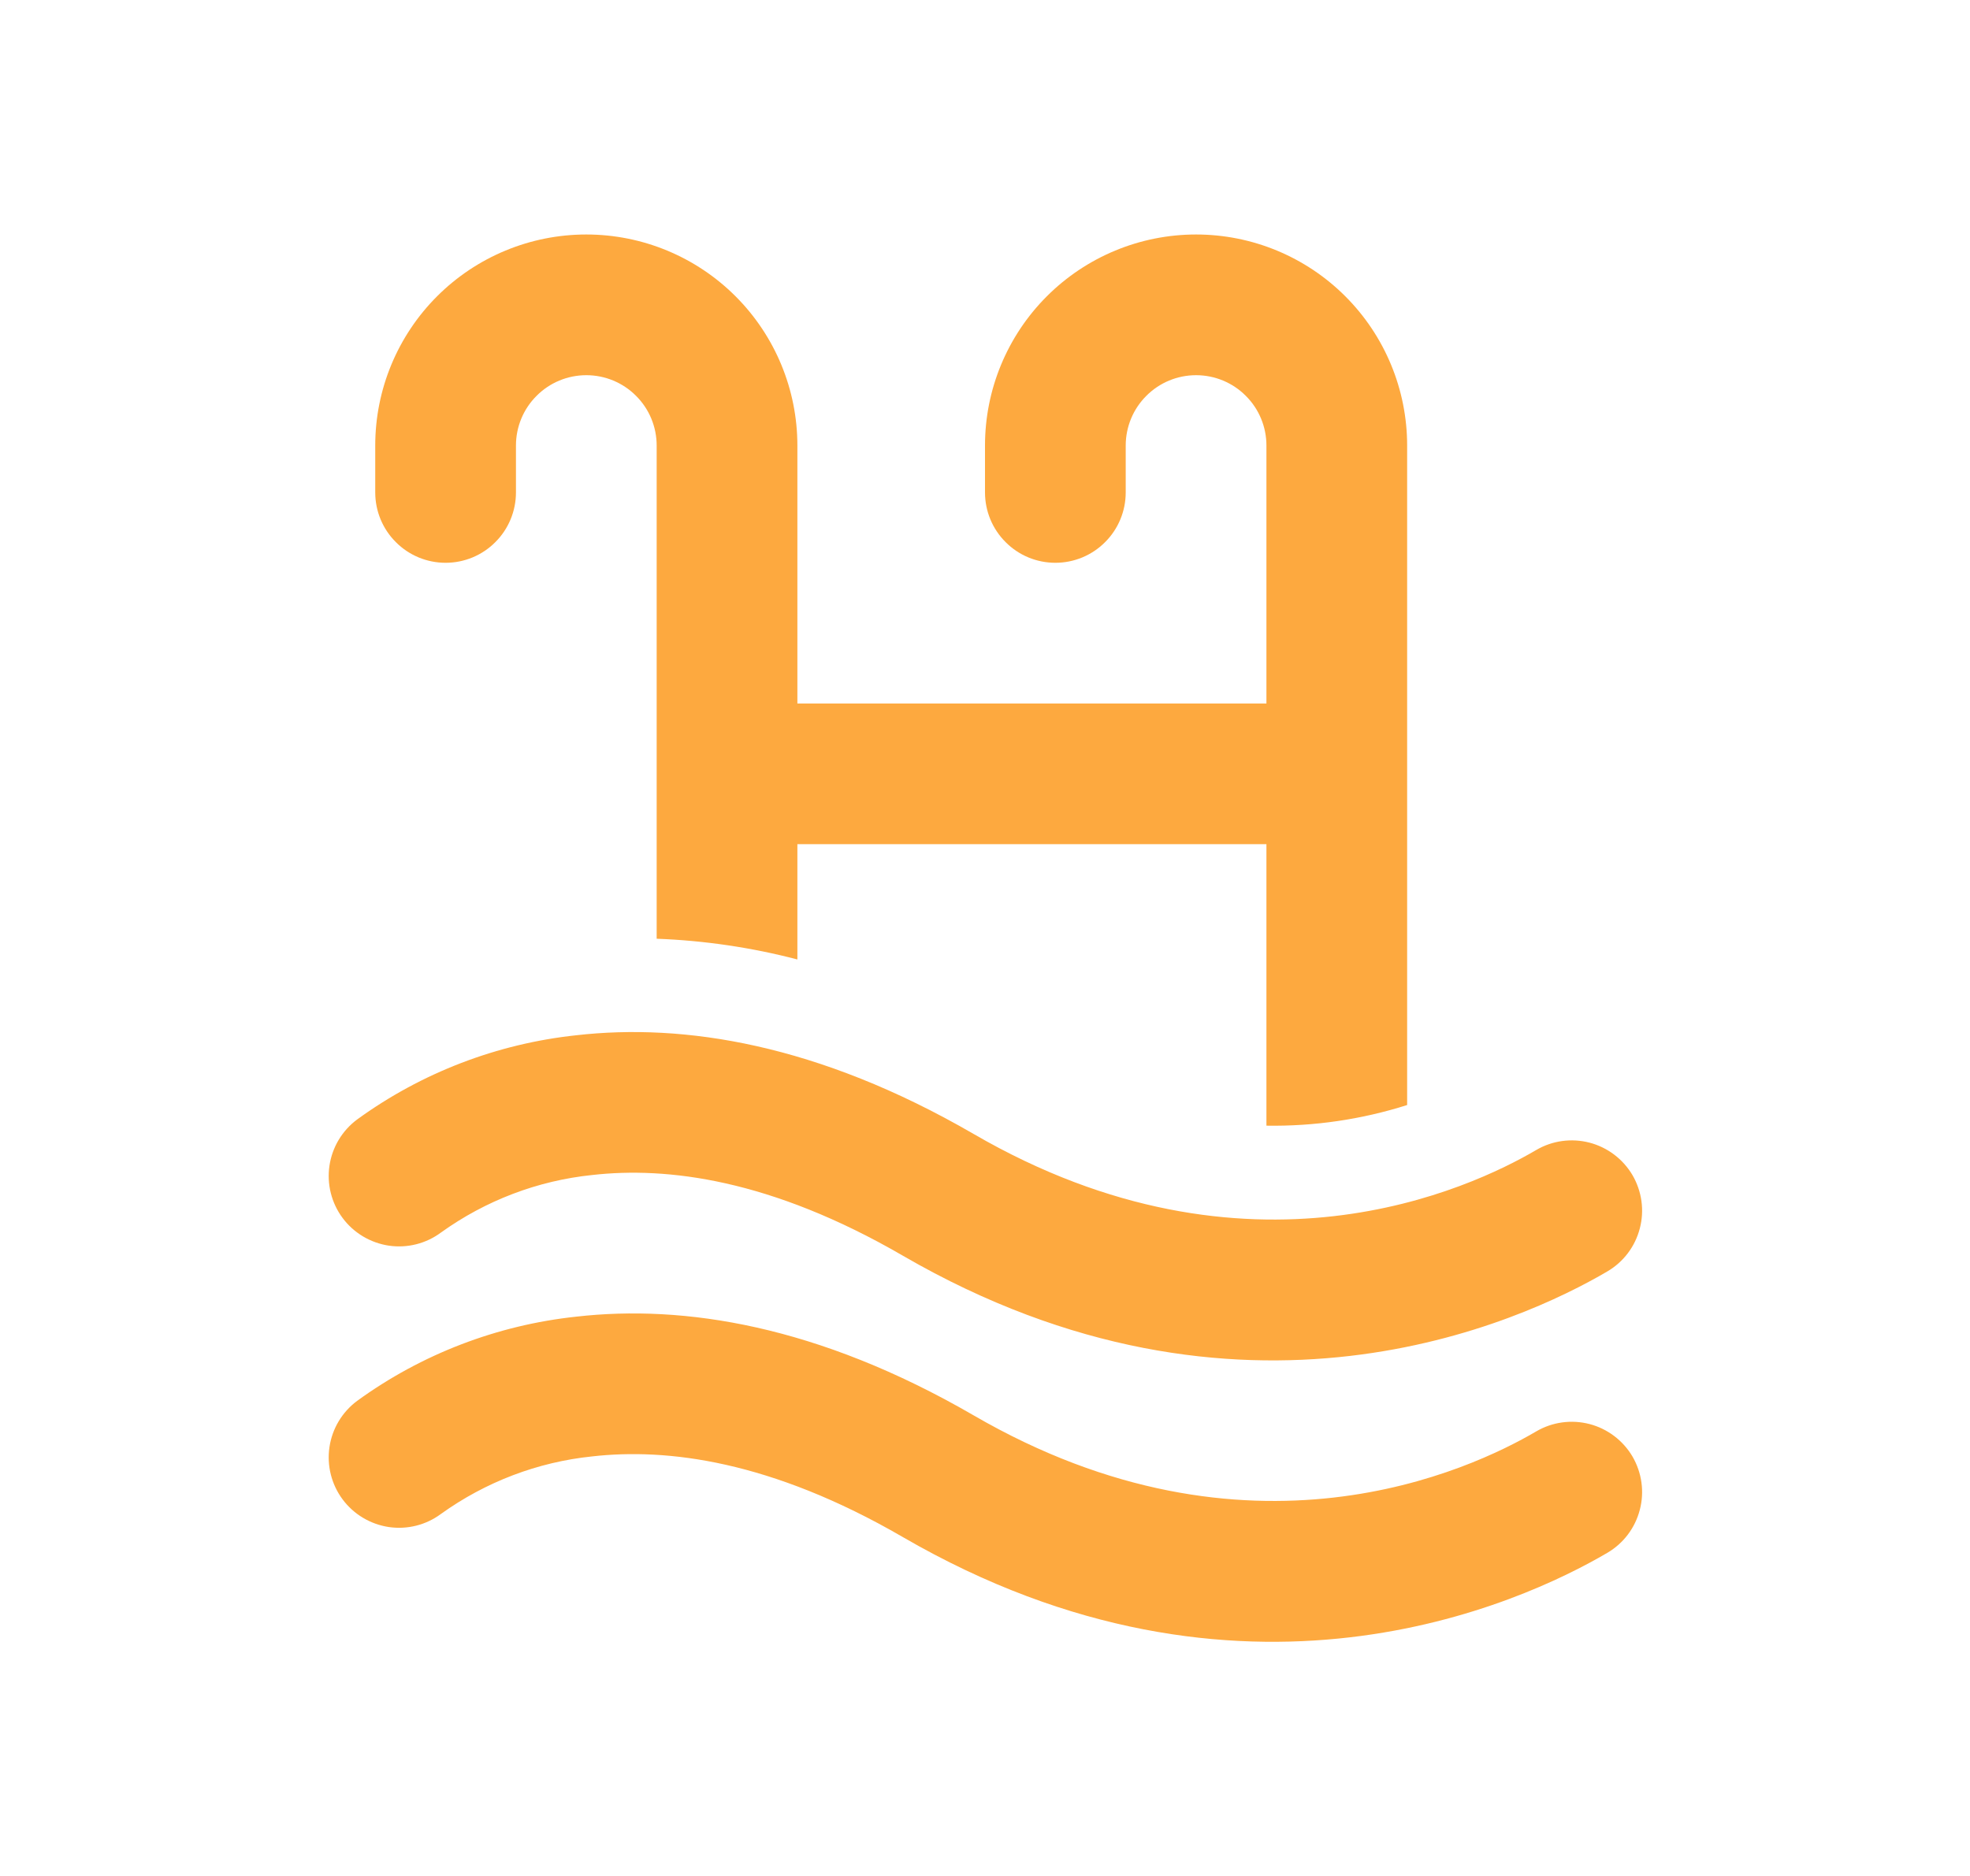 <svg width="21" height="20" viewBox="0 0 21 20" fill="none" xmlns="http://www.w3.org/2000/svg">
<path d="M6.25 4C6.051 4 5.86 4.079 5.72 4.22C5.579 4.36 5.5 4.551 5.5 4.75V5.25C5.5 5.449 5.421 5.64 5.28 5.78C5.14 5.921 4.949 6 4.75 6C4.551 6 4.36 5.921 4.22 5.78C4.079 5.64 4 5.449 4 5.25V4.75C4 4.153 4.237 3.581 4.659 3.159C5.081 2.737 5.653 2.5 6.25 2.5C6.847 2.5 7.419 2.737 7.841 3.159C8.263 3.581 8.5 4.153 8.5 4.75V7.5H13.5V4.75C13.5 4.551 13.421 4.36 13.28 4.22C13.14 4.079 12.949 4 12.75 4C12.551 4 12.36 4.079 12.22 4.22C12.079 4.36 12 4.551 12 4.75V5.25C12 5.449 11.921 5.64 11.78 5.78C11.64 5.921 11.449 6 11.25 6C11.051 6 10.86 5.921 10.72 5.78C10.579 5.64 10.5 5.449 10.5 5.25V4.75C10.5 4.153 10.737 3.581 11.159 3.159C11.581 2.737 12.153 2.5 12.75 2.5C13.347 2.5 13.919 2.737 14.341 3.159C14.763 3.581 15 4.153 15 4.75V11.781C14.515 11.935 14.009 12.009 13.5 12.001V9H8.5V10.229C8.01 10.101 7.507 10.027 7 10.008V4.75C7 4.551 6.921 4.36 6.78 4.22C6.64 4.079 6.449 4 6.25 4ZM6.313 12.527C5.731 12.587 5.176 12.799 4.701 13.14C4.541 13.259 4.341 13.309 4.144 13.28C3.947 13.25 3.77 13.144 3.652 12.985C3.533 12.825 3.483 12.624 3.512 12.428C3.541 12.231 3.647 12.054 3.807 11.935C4.494 11.436 5.3 11.127 6.144 11.037C7.287 10.907 8.716 11.126 10.378 12.089C13.311 13.791 15.681 12.668 16.375 12.261C16.547 12.16 16.751 12.132 16.944 12.182C17.136 12.232 17.301 12.357 17.402 12.528C17.502 12.7 17.531 12.905 17.48 13.097C17.43 13.29 17.306 13.454 17.134 13.555C16.219 14.092 13.229 15.477 9.624 13.387C8.214 12.569 7.107 12.437 6.313 12.527ZM6.313 15.527C5.731 15.587 5.176 15.799 4.701 16.14C4.541 16.259 4.341 16.309 4.144 16.28C3.947 16.25 3.77 16.144 3.652 15.985C3.533 15.825 3.483 15.624 3.512 15.428C3.541 15.231 3.647 15.054 3.807 14.935C4.494 14.436 5.3 14.127 6.144 14.037C7.287 13.907 8.716 14.126 10.378 15.089C13.311 16.791 15.681 15.668 16.375 15.261C16.547 15.16 16.751 15.132 16.944 15.182C17.136 15.232 17.301 15.357 17.402 15.528C17.502 15.7 17.531 15.905 17.48 16.097C17.43 16.29 17.306 16.454 17.134 16.555C16.219 17.092 13.229 18.477 9.624 16.387C8.214 15.569 7.107 15.437 6.313 15.527Z" fill="#FDA93F"/>
</svg>
